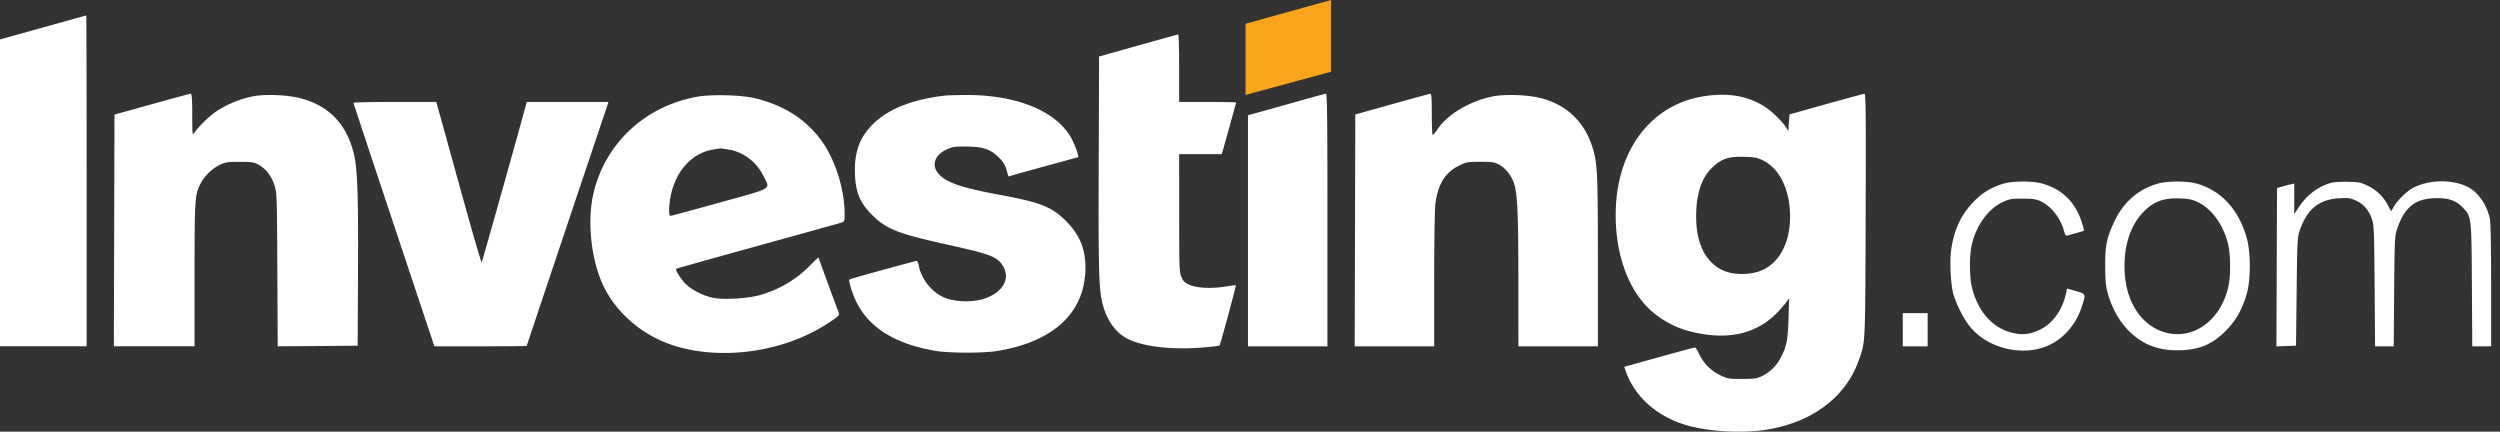 <svg width="139" height="24" fill="none" xmlns="http://www.w3.org/2000/svg"><rect width="100%" height="100%" fill="#333333" stroke="none"/><path d="m74.003 0-4.75 1.32v3.956l4.75-1.286V0Z" fill="#F9A41A"/><path fill-rule="evenodd" clip-rule="evenodd" d="M2.39 1.528 0 2.193v17.061H4.815v-9.2c0-5.06-.008-9.199-.017-9.197l-2.407.67ZM63.286 2.53l-2.177.61-.02 5.997c-.02 6.061.006 6.95.222 7.783.23.882.695 1.544 1.33 1.89.821.447 2.408.647 4.11.519.559-.042 1.034-.098 1.057-.125.048-.057.932-3.324.905-3.346-.01-.008-.286.027-.612.078-.766.12-1.563.08-1.97-.1-.246-.11-.336-.195-.438-.42-.122-.269-.129-.455-.13-3.565L65.56 8.57h2.371l.098-.346c.298-1.049.697-2.494.697-2.523 0-.018-.712-.033-1.583-.033H65.56v-1.88c0-1.034-.022-1.877-.05-1.874-.026.003-1.028.28-2.225.616ZM8.442 5.794l-2.077.578-.017 6.442-.017 6.44h4.486v-3.973c.002-4.24.015-4.446.334-5.07.21-.413.63-.828 1.042-1.03.34-.167.435-.182 1.13-.182.653 0 .796.02 1.027.143.412.221.726.613.897 1.122.15.447.15.476.172 4.72l.022 4.272 2.222-.017 2.223-.017.019-4.123c.02-4.39-.032-5.777-.248-6.62-.412-1.608-1.387-2.605-2.948-3.015-.736-.194-2.007-.242-2.68-.102a5.9 5.9 0 0 0-1.956.799c-.417.276-1.033.87-1.27 1.222-.106.157-.111.113-.115-1.006-.002-.893-.023-1.17-.086-1.166-.045.002-1.017.265-2.16.583Zm64.274-.316-2.127.597-1.203.335V19.255H73.805V12.23c0-5.578-.017-7.023-.083-7.019-.045.003-.498.123-1.006.267Zm4.683.315-2.044.573-.017 6.444-.017 6.445h4.42v-3.677c0-2.023.028-3.916.062-4.207.125-1.089.543-1.779 1.302-2.153.429-.21.48-.22 1.207-.22.688 0 .787.016 1.053.165.369.207.694.63.83 1.075.177.586.225 1.733.227 5.439l.002 3.578H88.843v-4.733c-.001-5.046-.025-5.503-.333-6.425-.455-1.363-1.422-2.269-2.813-2.634-.74-.194-2.008-.241-2.706-.1-1.271.258-2.49.98-3.054 1.81-.126.186-.251.339-.279.34-.027 0-.05-.518-.05-1.153 0-.883-.019-1.152-.082-1.147-.045.004-1.002.265-2.127.58Zm24.14-.005-2.044.572-.033.462-.033.462-.15-.24c-.082-.133-.354-.434-.605-.67-1.016-.959-2.377-1.295-4.057-1.002-2.901.506-4.783 3.087-4.785 6.563-.001 2.464.851 4.545 2.296 5.606.76.558 1.453.843 2.478 1.02 1.716.294 3.106-.082 4.157-1.128.179-.177.412-.44.519-.586l.194-.264-.034 1.122c-.038 1.233-.106 1.569-.446 2.207-.24.449-.574.771-1.042 1.004-.269.134-.403.152-1.098.152-.758 0-.81-.009-1.227-.213a2.461 2.461 0 0 1-1.158-1.177c-.09-.196-.195-.357-.233-.357-.039 0-.939.241-2 .537l-1.932.537.092.26c.507 1.436 1.794 2.554 3.473 3.016 1.108.306 2.786.413 4.04.26 2.695-.33 4.699-1.774 5.445-3.922.365-1.053.349-.709.374-8.026.019-5.491.007-6.776-.061-6.772-.047.003-1.005.263-2.13.577Zm-62.748-.414c-2.944.517-5.192 2.632-5.815 5.471-.313 1.426-.125 3.39.459 4.792.709 1.705 2.32 3.091 4.226 3.637 2.709.776 6.07.24 8.44-1.344.574-.384.589-.4.521-.574-.194-.502-1.112-3.01-1.112-3.04 0-.02-.212.18-.47.443-.762.776-1.66 1.31-2.743 1.634-.691.206-2.054.29-2.662.163-.51-.105-1.122-.409-1.467-.727-.274-.252-.64-.818-.571-.884.017-.017 2.034-.584 4.483-1.26 2.449-.677 4.548-1.261 4.666-1.299.212-.066.215-.071.215-.486 0-1.396-.533-3.061-1.32-4.122-.862-1.164-2.048-1.916-3.645-2.314-.729-.181-2.416-.229-3.205-.09Zm13.743-.058c-1.78.213-3.075.714-3.93 1.52-.749.707-1.08 1.516-1.072 2.624.008 1.172.25 1.793.974 2.507.785.773 1.418 1.023 4.09 1.617 2.036.453 2.495.59 2.859.853.272.197.477.591.474.911-.004.552-.49 1.042-1.267 1.278-.667.202-1.636.157-2.21-.104-.675-.307-1.238-1.033-1.372-1.769-.025-.136-.076-.247-.114-.247-.086 0-3.698.996-3.736 1.03-.07.063.164.81.4 1.283.725 1.447 2.235 2.354 4.508 2.707.29.046 1.018.083 1.616.083.599 0 1.326-.037 1.616-.083 3.21-.499 4.98-2.153 4.98-4.656 0-1.043-.33-1.83-1.081-2.581-.788-.788-1.4-1.031-3.635-1.447-2.203-.409-3.019-.688-3.452-1.182-.407-.463-.221-1.035.436-1.34.335-.157.456-.176 1.07-.174.94.004 1.367.141 1.824.586.266.26.365.415.449.706l.108.374.442-.127c.243-.07 1.118-.311 1.944-.538l1.502-.412-.04-.198c-.021-.109-.14-.416-.264-.682-.755-1.621-3.061-2.605-6.03-2.573-.49.005-.98.02-1.09.034Zm-32.88.401c0 .027 1.012 3.084 2.249 6.794l2.248 6.744h2.567c1.411 0 2.566-.01 2.566-.021 0-.012 1.024-3.069 2.274-6.794l2.274-6.772H29.29l-.068.247c-.607 2.227-2.411 8.636-2.44 8.671-.023.027-.478-1.531-1.013-3.462L24.527 6.64l-.271-.973h-2.3c-1.266 0-2.301.022-2.301.05ZM40.489 8.31c.845.137 1.557.672 1.955 1.466.39.78.615.643-2.43 1.487-1.463.406-2.694.738-2.737.738-.108 0-.096-.59.023-1.153.29-1.37 1.188-2.34 2.343-2.532l.393-.067c.018-.004.222.024.453.061Zm57.532.609c.937.459 1.51 1.652 1.506 3.137-.003 1.555-.684 2.716-1.789 3.052-.65.198-1.466.159-1.984-.095-.952-.466-1.457-1.514-1.448-3.012.006-1.273.319-2.17.953-2.74.492-.444.864-.562 1.697-.541.602.015.742.04 1.065.199Zm13.446 1.273a3.566 3.566 0 0 0-1.687.979c-.712.714-1.105 1.52-1.285 2.641-.101.622-.045 1.954.104 2.509.15.559.567 1.386.918 1.823.964 1.197 2.818 1.68 4.264 1.11.897-.354 1.636-1.18 1.966-2.2.235-.725.242-.708-.323-.869l-.495-.141-.081.354c-.2.87-.737 1.598-1.424 1.93-.505.243-.894.3-1.401.207-1.157-.213-2.038-1.155-2.38-2.544-.151-.618-.152-1.82-.001-2.434.261-1.06.923-1.96 1.708-2.322.373-.172.481-.19 1.106-.19.571 0 .747.025 1.002.143.583.269 1.109.938 1.303 1.658.059.217.102.275.188.25.062-.018.29-.083.508-.143a5.71 5.71 0 0 0 .412-.125c.009-.007-.032-.174-.09-.371-.357-1.203-1.133-1.969-2.298-2.268-.492-.127-1.529-.125-2.014.003Zm8.574 0c-1.092.288-1.95 1.011-2.458 2.072-.447.932-.538 1.364-.534 2.54.002.794.03 1.089.141 1.495.204.745.583 1.459 1.036 1.954.76.828 1.635 1.215 2.771 1.223 1.201.01 1.957-.286 2.745-1.072.582-.58.954-1.245 1.192-2.128.207-.77.206-2.217-.002-2.99-.441-1.64-1.459-2.736-2.877-3.098-.492-.126-1.53-.123-2.014.004Zm9.605-.034c-.693.172-1.357.655-1.793 1.305l-.293.437V10.208l-.213.047a9.2 9.2 0 0 0-.478.124l-.266.076-.017 4.403-.016 4.402.544-.02.545-.018.034-3.001c.032-2.831.042-3.024.174-3.411.401-1.181 1.08-1.73 2.209-1.787.506-.025.612-.01.936.139.419.192.708.54.882 1.063.097.292.114.762.135 3.682l.024 3.348H133.091l.024-3.05c.021-2.728.036-3.09.143-3.414.402-1.22.968-1.714 2.024-1.767.773-.04 1.226.094 1.604.472.535.535.528.478.551 4.345l.021 3.414h1.049V15.9c0-1.978-.027-3.499-.066-3.705-.146-.772-.635-1.492-1.22-1.794-.842-.436-2.138-.423-3.026.029-.348.177-.872.677-1.078 1.028l-.168.287-.192-.35a2.399 2.399 0 0 0-1.105-1.063c-.382-.189-.492-.211-1.088-.224-.365-.008-.779.014-.919.049Zm-7.475 1.068c.809.373 1.479 1.308 1.722 2.404.13.587.135 1.682.01 2.273-.375 1.768-1.772 2.901-3.257 2.64-1.516-.268-2.518-1.738-2.525-3.706-.004-1.23.33-2.25.969-2.96.579-.644 1.14-.873 2.072-.846.515.015.695.05 1.009.195Zm-16.377 7.106v.924H107.178v-1.847H105.793v.923Z" fill="#fff"/></svg>
